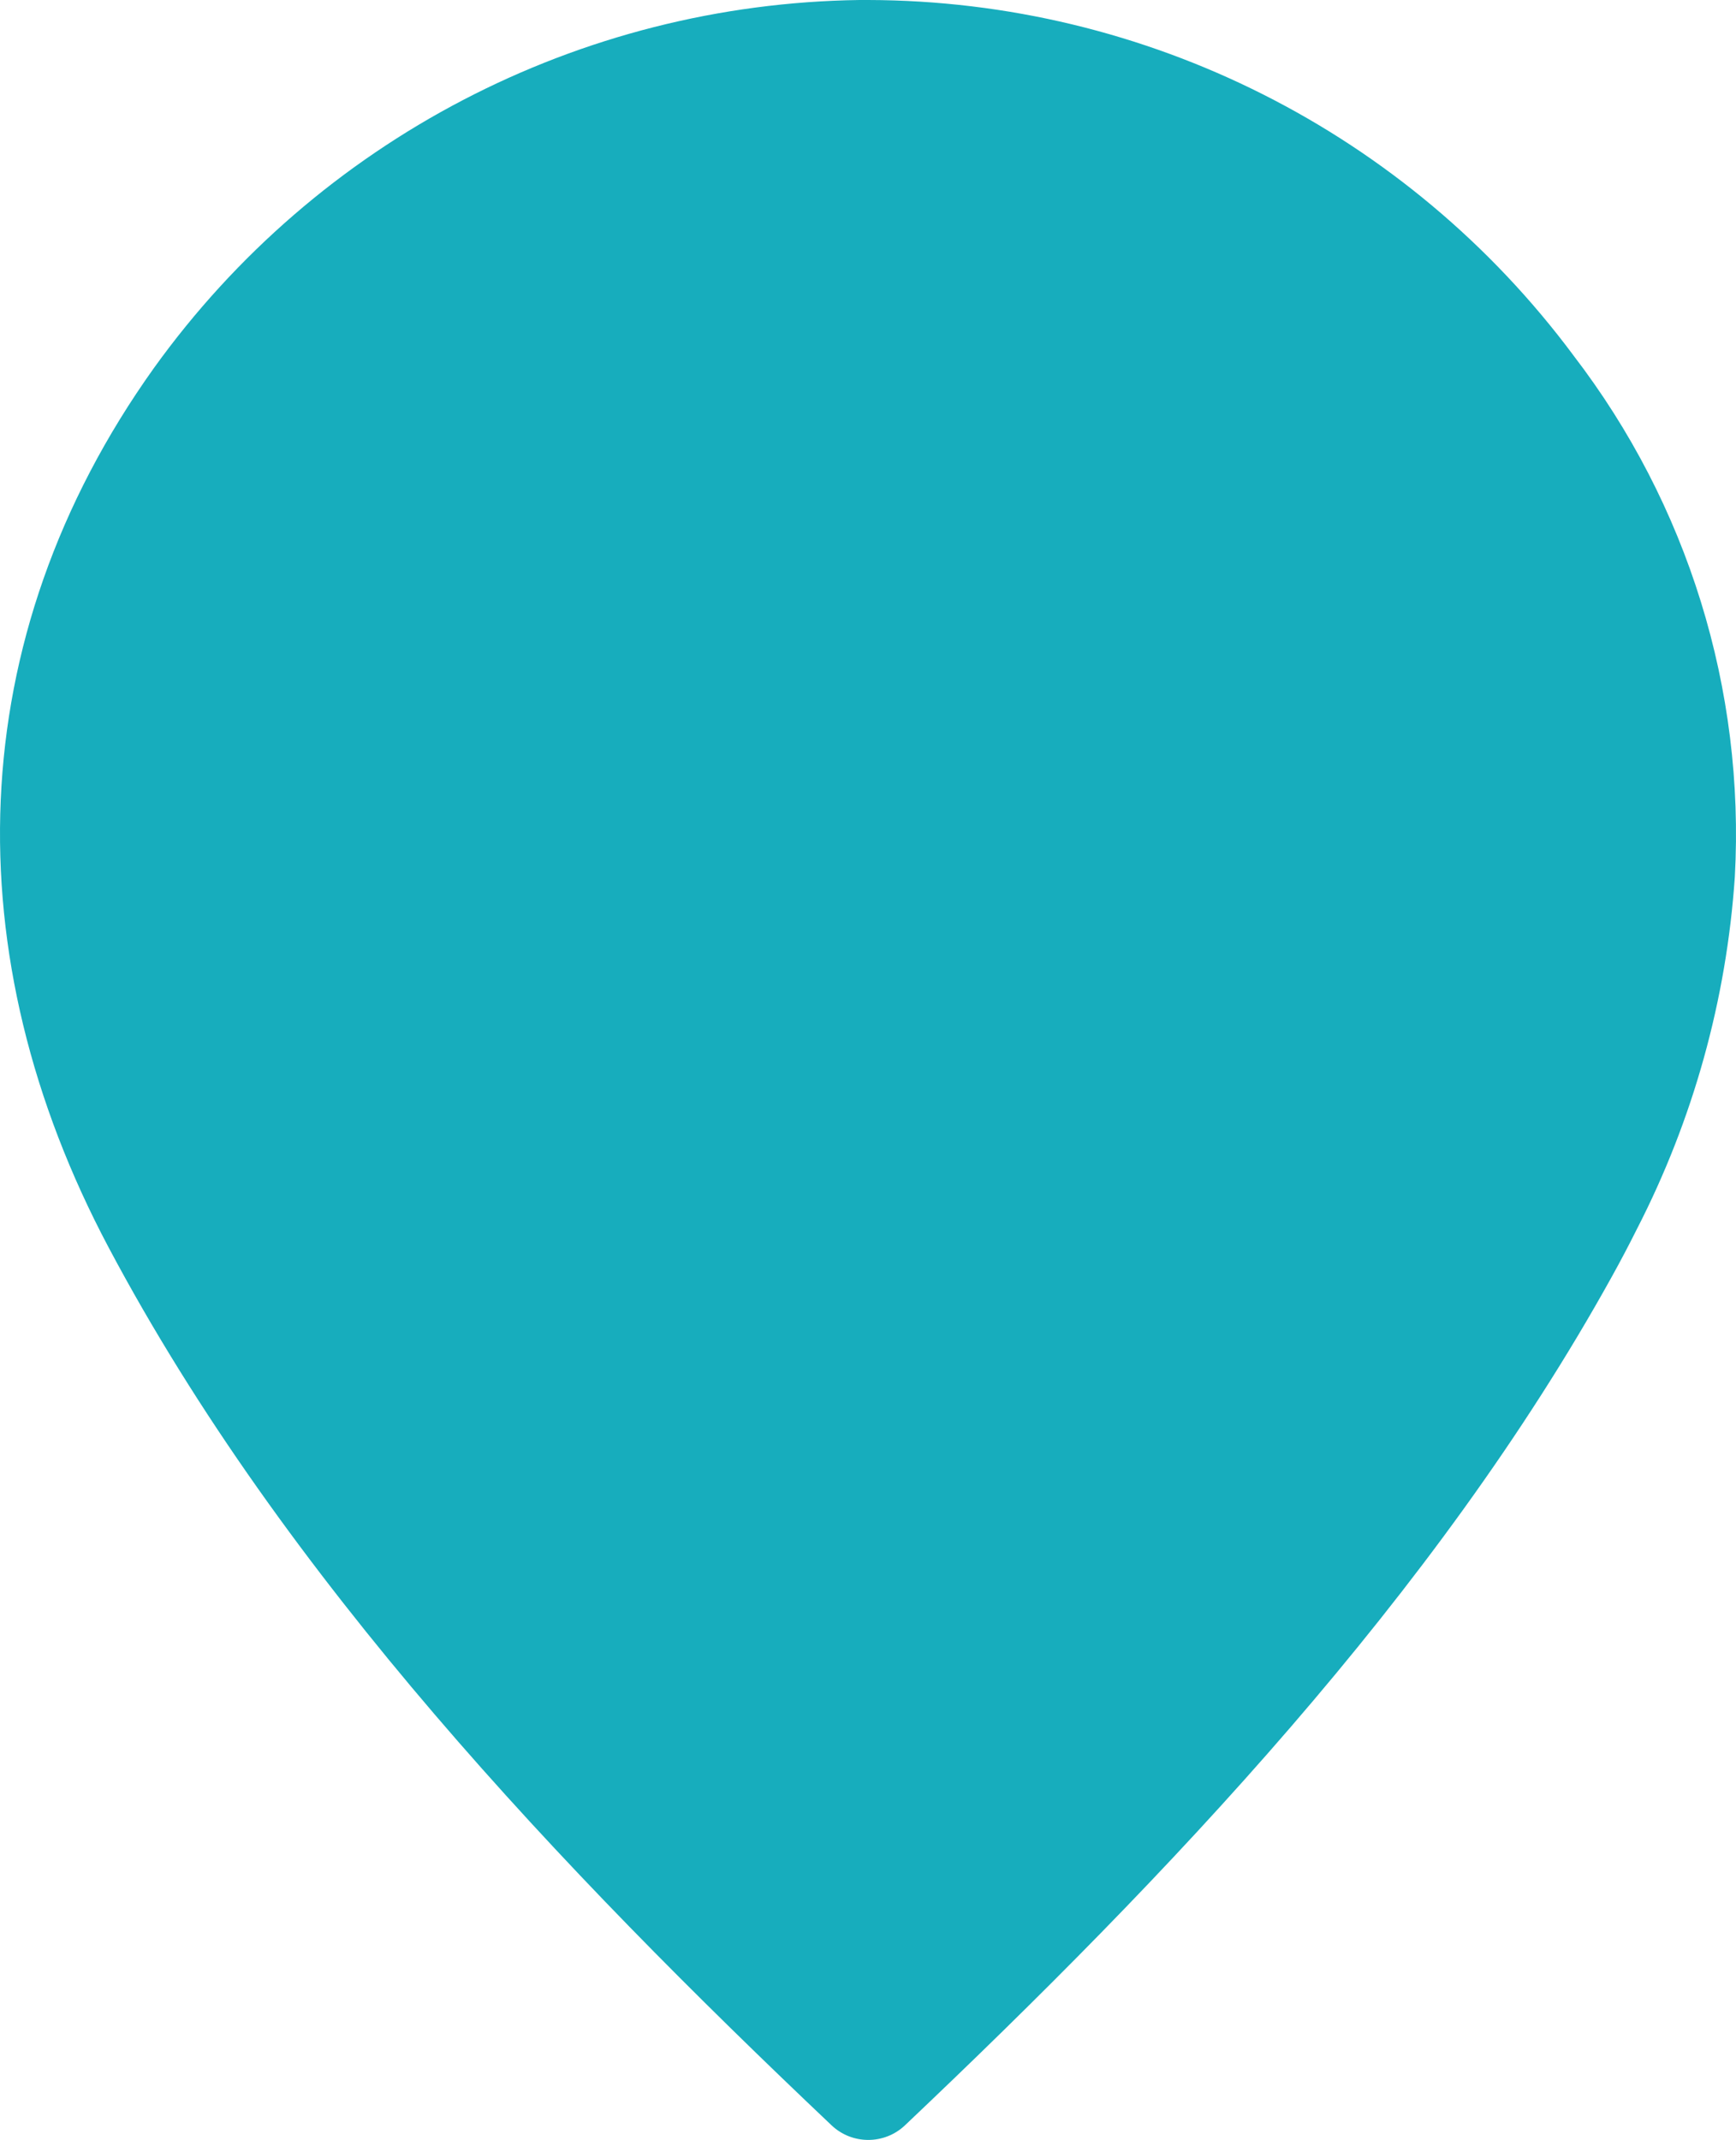 <?xml version="1.0" encoding="UTF-8"?>
<svg id="Calque_2" data-name="Calque 2" xmlns="http://www.w3.org/2000/svg" viewBox="0 0 876.37 1080">
  <defs>
    <style>
      .cls-1 {
        fill: #17adbd;
      }
    </style>
  </defs>
  <g id="Calque_1-2" data-name="Calque 1">
    <path id="Tracé_1033" data-name="Tracé 1033" class="cls-1" d="m794.36,179.44C710.61,66.83,578.65.33,438.32,0h-4.4C292.46,1.91,160.3,70.82,77.74,185.69-19.97,322.52-23.25,482.54,54.85,629.61c88.64,166.92,228.62,313.84,364.91,442.99,10.4,9.87,26.71,9.87,37.12,0,132.31-125.39,267.8-267.65,356.65-427.99,4.43-7.98,8.7-16.06,12.78-24.24,28.43-55.28,45.26-115.79,49.47-177.81,5.16-94.62-23.73-187.97-81.44-263.13"/>
  </g>
</svg>